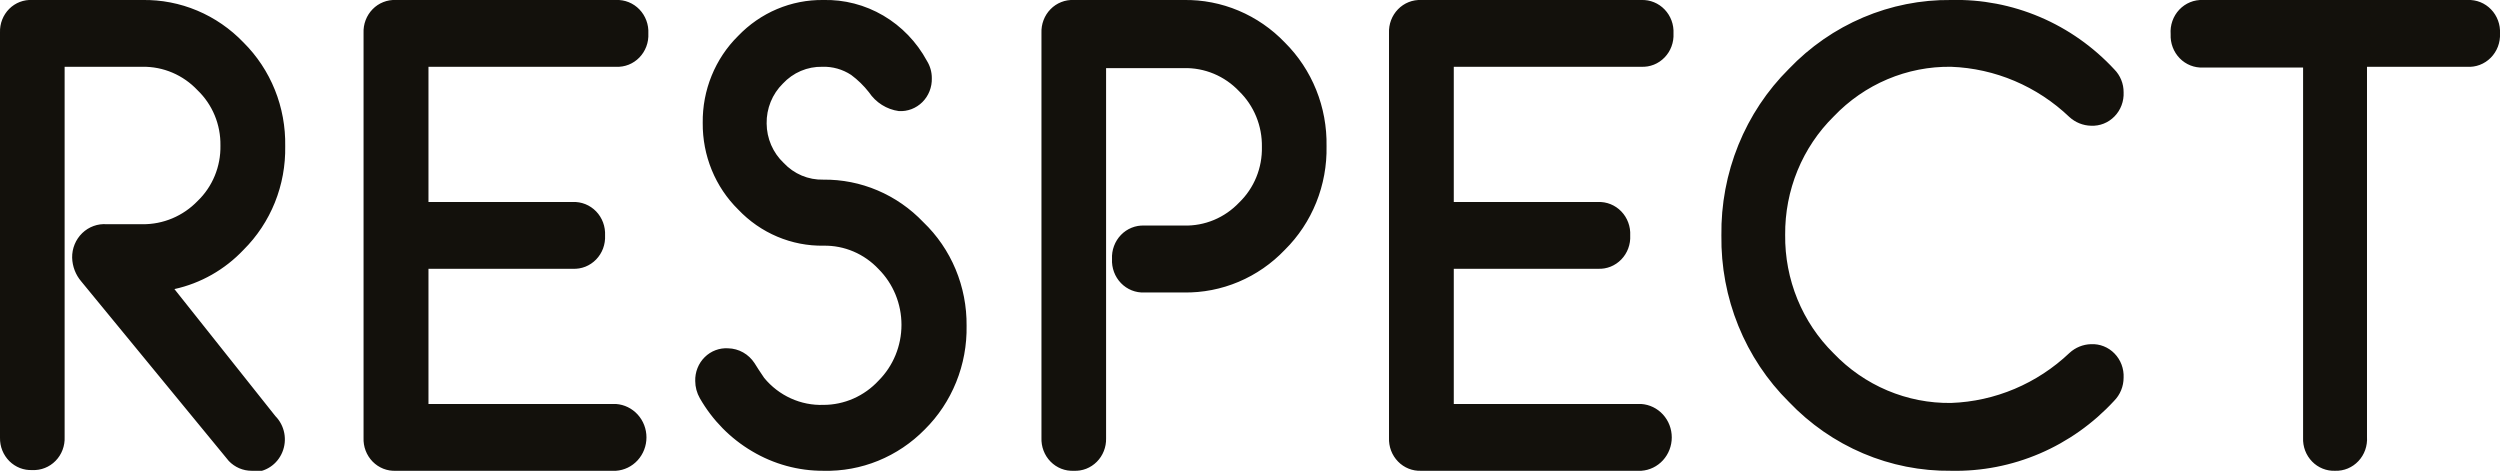 <?xml version="1.0" encoding="UTF-8"?> <svg xmlns="http://www.w3.org/2000/svg" width="154" height="29" viewBox="0 0 154 29" fill="none"> <path d="M143.851 29C143.588 29.012 143.325 28.967 143.08 28.869C142.834 28.771 142.611 28.622 142.425 28.43C142.239 28.239 142.093 28.01 141.997 27.758C141.902 27.506 141.858 27.236 141.87 26.966V4.16H135.711C135.445 4.173 135.179 4.129 134.931 4.03C134.683 3.932 134.457 3.781 134.269 3.588C134.081 3.395 133.934 3.163 133.838 2.908C133.742 2.653 133.699 2.38 133.712 2.107C133.691 1.831 133.728 1.553 133.82 1.292C133.912 1.031 134.057 0.793 134.245 0.594C134.433 0.395 134.66 0.239 134.912 0.137C135.163 0.034 135.432 -0.012 135.702 0H152.01C152.276 -0.012 152.541 0.034 152.789 0.133C153.037 0.233 153.262 0.385 153.449 0.579C153.637 0.773 153.782 1.005 153.877 1.261C153.972 1.516 154.014 1.789 154 2.062C154.013 2.338 153.969 2.614 153.871 2.872C153.773 3.129 153.623 3.363 153.431 3.556C153.239 3.75 153.009 3.9 152.756 3.996C152.503 4.092 152.234 4.133 151.965 4.114H145.807V26.92C145.824 27.192 145.786 27.464 145.695 27.72C145.604 27.975 145.462 28.209 145.277 28.404C145.093 28.6 144.871 28.755 144.626 28.857C144.38 28.96 144.116 29.008 143.851 29ZM120.186 29C118.328 29.022 116.485 28.657 114.769 27.928C113.052 27.199 111.497 26.121 110.197 24.758C108.858 23.432 107.798 21.837 107.083 20.074C106.367 18.31 106.012 16.415 106.038 14.505C106.012 12.593 106.368 10.697 107.083 8.932C107.798 7.167 108.858 5.571 110.197 4.242C111.498 2.881 113.053 1.804 114.77 1.075C116.486 0.346 118.328 -0.02 120.186 0C122.061 -0.047 123.924 0.31 125.657 1.046C127.389 1.783 128.953 2.884 130.246 4.279C130.427 4.462 130.57 4.681 130.668 4.922C130.766 5.163 130.816 5.422 130.814 5.683C130.827 5.958 130.784 6.232 130.687 6.488C130.591 6.744 130.443 6.976 130.254 7.17C130.065 7.364 129.839 7.516 129.589 7.615C129.34 7.714 129.073 7.758 128.806 7.745C128.313 7.734 127.841 7.543 127.473 7.207C125.485 5.311 122.898 4.213 120.186 4.114C118.843 4.095 117.51 4.356 116.268 4.881C115.026 5.406 113.901 6.185 112.961 7.17C112.003 8.113 111.243 9.246 110.728 10.501C110.213 11.756 109.954 13.106 109.966 14.468C109.951 15.83 110.209 17.18 110.722 18.435C111.236 19.69 111.995 20.824 112.952 21.766C113.894 22.751 115.021 23.529 116.264 24.054C117.507 24.579 118.841 24.841 120.186 24.822C122.899 24.726 125.489 23.631 127.482 21.739C127.847 21.404 128.316 21.214 128.806 21.201C129.073 21.188 129.34 21.232 129.589 21.331C129.839 21.43 130.065 21.581 130.254 21.776C130.443 21.97 130.591 22.202 130.687 22.458C130.784 22.714 130.827 22.988 130.814 23.262C130.814 23.529 130.762 23.793 130.661 24.039C130.56 24.285 130.413 24.507 130.228 24.694C128.939 26.091 127.38 27.195 125.65 27.937C123.921 28.678 122.06 29.041 120.186 29ZM87.544 29C87.281 29.012 87.018 28.967 86.773 28.869C86.527 28.771 86.304 28.622 86.118 28.43C85.932 28.239 85.786 28.01 85.69 27.758C85.595 27.506 85.551 27.236 85.563 26.966V2.034C85.551 1.764 85.595 1.495 85.69 1.242C85.786 0.99 85.932 0.761 86.118 0.57C86.304 0.379 86.527 0.229 86.773 0.131C87.018 0.033 87.281 -0.011 87.544 0H101.115C101.379 -0.009 101.643 0.038 101.888 0.139C102.134 0.24 102.357 0.392 102.542 0.586C102.728 0.78 102.872 1.011 102.966 1.265C103.06 1.519 103.101 1.791 103.087 2.062C103.101 2.334 103.06 2.605 102.965 2.86C102.871 3.114 102.726 3.345 102.539 3.538C102.352 3.732 102.129 3.883 101.882 3.982C101.635 4.081 101.371 4.126 101.106 4.114H89.553V12.443H98.44C98.705 12.433 98.969 12.479 99.216 12.579C99.463 12.68 99.687 12.831 99.873 13.025C100.06 13.219 100.205 13.451 100.299 13.706C100.394 13.96 100.435 14.233 100.421 14.505C100.435 14.777 100.394 15.048 100.299 15.303C100.205 15.557 100.06 15.788 99.873 15.981C99.686 16.174 99.463 16.326 99.216 16.425C98.969 16.524 98.704 16.569 98.44 16.557H89.553V24.886H101.106C101.614 24.921 102.091 25.153 102.439 25.535C102.787 25.916 102.981 26.42 102.981 26.943C102.981 27.466 102.787 27.97 102.439 28.352C102.091 28.734 101.614 28.965 101.106 29H87.544ZM66.145 29C65.881 29.013 65.617 28.969 65.371 28.872C65.124 28.774 64.9 28.625 64.713 28.434C64.525 28.242 64.379 28.013 64.283 27.76C64.187 27.508 64.143 27.237 64.154 26.966V2.034C64.143 1.763 64.187 1.493 64.283 1.24C64.379 0.987 64.525 0.758 64.713 0.567C64.9 0.375 65.124 0.226 65.371 0.129C65.617 0.031 65.881 -0.013 66.145 0H72.925C74.081 -0.018 75.228 0.205 76.297 0.655C77.366 1.105 78.336 1.773 79.146 2.618C79.978 3.445 80.636 4.438 81.078 5.537C81.52 6.635 81.737 7.816 81.715 9.004C81.739 10.193 81.523 11.373 81.081 12.472C80.639 13.571 79.98 14.565 79.146 15.39C78.337 16.238 77.369 16.908 76.299 17.36C75.23 17.812 74.082 18.035 72.925 18.017H70.491C70.225 18.029 69.959 17.983 69.711 17.884C69.463 17.784 69.238 17.632 69.051 17.438C68.864 17.244 68.718 17.012 68.623 16.756C68.528 16.501 68.486 16.228 68.5 15.955C68.486 15.682 68.528 15.409 68.623 15.154C68.718 14.899 68.864 14.666 69.051 14.472C69.238 14.278 69.463 14.127 69.711 14.027C69.959 13.927 70.225 13.882 70.491 13.894H72.925C73.559 13.912 74.19 13.795 74.778 13.55C75.365 13.305 75.896 12.937 76.338 12.47C76.791 12.032 77.149 11.502 77.39 10.912C77.63 10.323 77.747 9.688 77.733 9.05C77.744 8.409 77.625 7.773 77.383 7.183C77.141 6.592 76.782 6.06 76.329 5.62C75.888 5.155 75.358 4.788 74.772 4.543C74.186 4.299 73.558 4.18 72.925 4.196H68.135V27.002C68.142 27.27 68.094 27.537 67.996 27.785C67.898 28.034 67.751 28.259 67.564 28.446C67.377 28.634 67.155 28.779 66.911 28.875C66.666 28.97 66.406 29.013 66.145 29ZM50.726 29C49.182 29.008 47.663 28.592 46.327 27.796C44.997 27.013 43.888 25.887 43.11 24.53C42.926 24.209 42.828 23.844 42.826 23.472C42.818 23.199 42.866 22.927 42.966 22.674C43.066 22.421 43.217 22.192 43.409 22.002C43.6 21.812 43.829 21.665 44.079 21.571C44.329 21.477 44.595 21.438 44.861 21.456C45.182 21.464 45.496 21.551 45.778 21.71C46.059 21.869 46.299 22.095 46.478 22.368C46.638 22.633 46.816 22.897 47.074 23.28C47.521 23.822 48.082 24.253 48.715 24.54C49.347 24.828 50.035 24.965 50.726 24.941C51.361 24.941 51.99 24.808 52.573 24.551C53.157 24.294 53.684 23.917 54.121 23.445C54.567 22.998 54.922 22.463 55.164 21.874C55.406 21.284 55.531 20.65 55.531 20.01C55.531 19.37 55.406 18.736 55.164 18.146C54.922 17.557 54.567 17.023 54.121 16.576C53.683 16.11 53.157 15.741 52.574 15.493C51.992 15.245 51.366 15.123 50.735 15.134C49.757 15.15 48.786 14.961 47.881 14.578C46.976 14.196 46.157 13.627 45.474 12.908C44.774 12.219 44.219 11.39 43.843 10.472C43.468 9.554 43.279 8.567 43.288 7.572C43.275 6.574 43.461 5.584 43.836 4.663C44.21 3.742 44.765 2.909 45.465 2.217C46.148 1.504 46.965 0.939 47.866 0.558C48.767 0.178 49.734 -0.012 50.709 0C52.005 -0.033 53.286 0.299 54.413 0.96C55.539 1.621 56.468 2.586 57.098 3.749C57.297 4.068 57.402 4.439 57.4 4.817C57.408 5.09 57.36 5.363 57.26 5.616C57.16 5.87 57.009 6.099 56.818 6.29C56.626 6.48 56.398 6.628 56.148 6.723C55.898 6.818 55.631 6.859 55.365 6.842C54.997 6.791 54.643 6.662 54.326 6.462C54.009 6.263 53.737 5.997 53.526 5.683C53.21 5.279 52.842 4.92 52.432 4.616C51.903 4.268 51.283 4.093 50.655 4.114C50.201 4.104 49.75 4.191 49.33 4.37C48.911 4.549 48.533 4.816 48.22 5.154C47.898 5.471 47.644 5.852 47.473 6.275C47.302 6.697 47.217 7.151 47.225 7.608C47.228 8.065 47.323 8.516 47.503 8.933C47.684 9.351 47.946 9.726 48.273 10.035C48.588 10.372 48.968 10.638 49.389 10.816C49.81 10.993 50.263 11.078 50.717 11.066C51.863 11.053 52.999 11.278 54.057 11.728C55.116 12.178 56.075 12.843 56.876 13.684C57.728 14.499 58.406 15.489 58.865 16.588C59.324 17.688 59.554 18.873 59.542 20.069C59.563 21.258 59.345 22.439 58.901 23.538C58.458 24.636 57.799 25.63 56.965 26.455C56.146 27.289 55.171 27.944 54.099 28.382C53.027 28.819 51.88 29.029 50.726 29ZM24.386 29C24.122 29.013 23.858 28.969 23.611 28.872C23.365 28.774 23.14 28.625 22.953 28.434C22.766 28.242 22.62 28.013 22.523 27.76C22.427 27.508 22.384 27.237 22.395 26.966V2.034C22.384 1.763 22.427 1.493 22.523 1.24C22.62 0.987 22.766 0.758 22.953 0.567C23.14 0.375 23.365 0.226 23.611 0.129C23.858 0.031 24.122 -0.013 24.386 0H37.947C38.213 -0.012 38.478 0.034 38.726 0.133C38.974 0.233 39.199 0.385 39.387 0.579C39.574 0.773 39.72 1.005 39.815 1.261C39.91 1.516 39.952 1.789 39.938 2.062C39.952 2.334 39.91 2.607 39.815 2.862C39.72 3.117 39.574 3.348 39.386 3.542C39.199 3.735 38.974 3.886 38.726 3.985C38.478 4.083 38.212 4.128 37.947 4.114H26.394V12.443H35.281C35.547 12.431 35.812 12.477 36.06 12.576C36.308 12.676 36.533 12.828 36.721 13.022C36.908 13.216 37.054 13.448 37.149 13.704C37.244 13.959 37.285 14.232 37.272 14.505C37.285 14.777 37.244 15.05 37.149 15.305C37.054 15.56 36.908 15.791 36.72 15.985C36.533 16.178 36.308 16.329 36.06 16.428C35.812 16.526 35.547 16.57 35.281 16.557H26.394V24.886H37.947C38.455 24.921 38.932 25.153 39.28 25.535C39.628 25.916 39.822 26.42 39.822 26.943C39.822 27.466 39.628 27.97 39.28 28.352C38.932 28.734 38.455 28.965 37.947 29H24.386ZM15.499 29C15.238 29 14.979 28.947 14.738 28.844C14.497 28.74 14.278 28.589 14.095 28.398L5.003 17.333C4.657 16.928 4.459 16.412 4.444 15.873C4.439 15.59 4.492 15.309 4.599 15.049C4.707 14.788 4.866 14.553 5.066 14.359C5.267 14.165 5.505 14.016 5.765 13.922C6.025 13.827 6.301 13.79 6.576 13.812H8.78C9.411 13.818 10.036 13.695 10.619 13.449C11.202 13.203 11.732 12.839 12.175 12.379C12.629 11.943 12.988 11.414 13.23 10.826C13.472 10.239 13.591 9.605 13.579 8.967C13.589 8.329 13.469 7.695 13.226 7.108C12.982 6.52 12.621 5.991 12.166 5.556C11.728 5.091 11.201 4.723 10.619 4.475C10.036 4.227 9.411 4.104 8.78 4.114H3.981V26.92C3.993 27.191 3.949 27.462 3.853 27.715C3.757 27.967 3.611 28.197 3.423 28.388C3.236 28.579 3.012 28.729 2.765 28.826C2.519 28.924 2.255 28.968 1.991 28.955C1.731 28.967 1.471 28.925 1.227 28.83C0.984 28.735 0.762 28.59 0.575 28.404C0.389 28.217 0.241 27.993 0.142 27.746C0.043 27.499 -0.005 27.233 0 26.966V1.998C-0.009 1.729 0.037 1.461 0.134 1.212C0.232 0.962 0.379 0.736 0.566 0.548C0.753 0.36 0.977 0.214 1.222 0.12C1.467 0.026 1.729 -0.015 1.991 0H8.78C9.936 -0.018 11.083 0.204 12.152 0.654C13.222 1.104 14.191 1.773 15.001 2.618C15.833 3.445 16.491 4.438 16.933 5.537C17.375 6.635 17.591 7.816 17.569 9.004C17.591 10.192 17.375 11.373 16.933 12.471C16.491 13.57 15.833 14.563 15.001 15.39C13.847 16.61 12.365 17.452 10.744 17.807L16.965 25.634C17.245 25.918 17.435 26.282 17.511 26.678C17.587 27.075 17.545 27.485 17.39 27.857C17.236 28.229 16.977 28.544 16.646 28.762C16.315 28.981 15.928 29.092 15.534 29.082L15.499 29Z" fill="#13110C"></path> </svg> 
